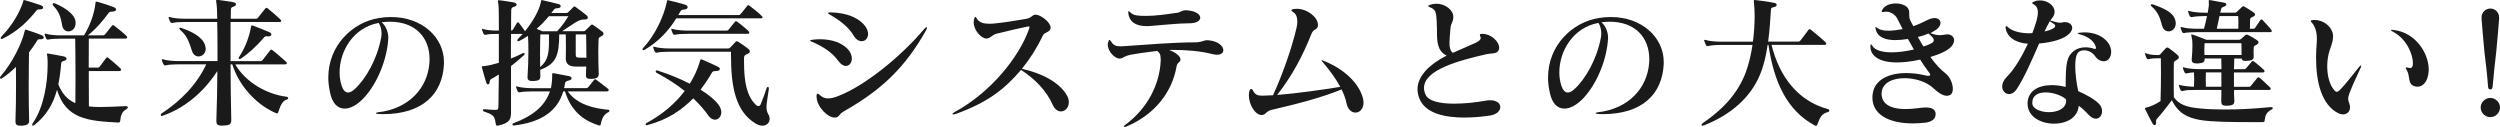 <svg version="1.1" id="レイヤー_1" xmlns="http://www.w3.org/2000/svg"  viewBox="0 0 750 38.08">
<g>
	<path fill="#1A1A1A" d="M12.28,11.77c-0.17,0-0.3,0-0.38,0c-0.43,0-0.55,0.04-0.81,0.51c-0.64,1.02-1.45,2.22-2.39,3.45
		c-0.04,3.37-0.09,6.95-0.09,10.45s0.04,6.91,0.13,10.02c0,0.04,0,0.04,0,0.09c0,0.98-0.72,1.32-2.09,1.41c-0.17,0-0.34,0-0.47,0
		c-1.11,0-1.54-0.26-1.54-1.28c0-0.04,0-0.09,0-0.13c0.13-3.67,0.17-7.46,0.17-11.05c0-1.79-0.04-3.54-0.04-5.16
		c-1.32,1.28-2.73,2.47-4.18,3.41c-0.13,0.09-0.26,0.13-0.38,0.13C0.09,23.63,0,23.54,0,23.37c0-0.13,0.04-0.3,0.21-0.51
		c3.54-4.09,6.31-9.77,7.16-13.43c0.09-0.38,0.13-0.55,0.3-0.55c0.09,0,0.17,0.04,0.34,0.09c1.58,0.51,3.28,1.07,4.48,1.58
		c0.43,0.17,0.64,0.47,0.64,0.73C13.13,11.51,12.88,11.77,12.28,11.77z M12.03,2.81c-0.13,0-0.26,0-0.34,0
		c-0.3,0-0.47,0.04-0.77,0.38C8.32,6.4,5.37,9.34,0.9,11.56c-0.17,0.09-0.34,0.13-0.43,0.13c-0.17,0-0.26-0.09-0.26-0.26
		c0-0.13,0.09-0.34,0.26-0.51C3.71,7.63,5.93,3.62,6.91,0.64C7.04,0.3,6.95,0,7.21,0c0.04,0,0.09,0.04,0.17,0.04
		c1.75,0.51,3.2,0.94,4.9,1.54c0.43,0.17,0.68,0.47,0.68,0.72C12.96,2.56,12.67,2.81,12.03,2.81z M37.87,32.79
		c-1.41,0.81-1.62,1.88-1.79,3.37c-0.04,0.3-0.09,0.6-0.55,0.6c-0.04,0-0.09,0-0.13,0c-9.04-0.47-15.65-1.07-18.3-9.81
		c-1.15,4.22-3.11,7.59-6.65,10.45c-0.26,0.21-0.43,0.3-0.6,0.3c-0.13,0-0.21-0.09-0.21-0.21c0-0.17,0.09-0.38,0.26-0.64
		c3.33-4.86,4.39-12.24,4.39-17.36c0-0.94,0-1.79-0.09-2.56c-0.04-0.3-0.13-0.51-0.13-0.68c0-0.13,0.09-0.21,0.26-0.21
		c0.04,0,0.13,0.04,0.21,0.04c1.36,0.21,3.11,0.55,4.61,0.85c0.43,0.09,0.81,0.38,0.81,0.68c0,0.26-0.21,0.51-0.85,0.68
		c-0.73,0.21-0.73,0.38-0.77,0.9c-0.17,2.13-0.47,4.31-0.85,6.14c1.15,2.77,2.69,4.56,5.12,5.63c0-2.47,0.04-5.33,0.04-8.19
		c0-4.01-0.04-8.06-0.09-11.17h-4.35c-1.41,0-2.99,0.09-3.67,0.26c-0.09,0-0.17,0.04-0.21,0.04c-0.21,0-0.34-0.13-0.47-0.34
		c-0.17-0.3-0.34-0.68-0.43-1.07c-0.04-0.13-0.04-0.21-0.04-0.26c0-0.09,0.04-0.13,0.13-0.13c0.09,0,0.21,0,0.34,0.04
		c0.98,0.34,2.86,0.47,4.35,0.47h6.99c1.75-2.86,3.07-6.31,3.45-9.68c0.04-0.26-0.04-0.43,0.21-0.43c0.09,0,0.21,0,0.38,0.04
		c1.71,0.51,3.16,0.94,4.82,1.58c0.51,0.21,0.77,0.47,0.77,0.73c0,0.34-0.38,0.6-1.11,0.64c-0.77,0.04-0.85,0-1.32,0.64
		c-1.36,1.88-3.62,4.61-6.06,6.48h4.48c0.3,0,0.51-0.09,0.73-0.34c0.68-0.81,1.32-1.62,2-2.52c0.13-0.13,0.21-0.21,0.34-0.21
		c0.13,0,0.26,0.09,0.43,0.21c1.24,0.98,2.69,2.09,3.62,3.03c0.13,0.13,0.21,0.3,0.21,0.43c0,0.21-0.17,0.38-0.55,0.38H26.65
		c0,2.47-0.04,5.54-0.04,8.7h2.6c0.34,0,0.55-0.09,0.73-0.34c0.47-0.68,1.28-1.75,1.88-2.52c0.26-0.3,0.43-0.3,0.77,0
		c1.11,0.94,2.56,2.13,3.5,3.03c0.13,0.13,0.26,0.34,0.26,0.47c0,0.21-0.17,0.38-0.64,0.38h-9.08c0,3.62,0,7.46,0.04,10.62
		c1.02,0.13,2.22,0.17,3.5,0.17c2.13,0,4.61-0.13,7.38-0.26c0.04,0,0.09,0,0.09,0c0.47,0,0.73,0.17,0.73,0.38
		C38.34,32.41,38.21,32.58,37.87,32.79z M20.51,9.42c-0.81,0-1.58-0.51-1.83-1.66c-0.34-1.58-0.47-3.75-2.6-5.93
		c-0.21-0.21-0.3-0.43-0.3-0.55c0-0.21,0.17-0.34,0.38-0.34c0.13,0,0.3,0.04,0.47,0.13c2.9,1.28,5.67,3.11,6.01,5.25
		c0.04,0.21,0.04,0.43,0.04,0.64C22.69,8.53,21.58,9.42,20.51,9.42z"/>
	<path fill="#1A1A1A" d="M86.06,29.85c-1.15,0.34-1.83,1.41-2.52,3.62c-0.09,0.34-0.21,0.55-0.47,0.55c-0.09,0-0.17-0.04-0.3-0.09
		c-4.9-2.05-10.75-7.25-13.09-14.63h-0.51c0,5.37,0.09,11.3,0.21,16.72c0,1.28-0.51,1.58-2.43,1.66c-0.13,0-0.26,0-0.38,0
		c-1.36,0-1.66-0.43-1.66-1.36c0-0.04,0-0.13,0-0.21c0.17-4.26,0.26-10.02,0.3-14.8c-3.2,4.99-8.78,10.87-16.63,13.48
		c-0.04,0-0.09,0-0.13,0c-0.3,0-0.3-0.51,0-0.73c5.84-3.84,10.58-8.7,13.43-14.76h-8.49c-1.41,0-2.86,0.09-3.67,0.3
		c-0.04,0-0.13,0.04-0.17,0.04c-0.21,0-0.38-0.13-0.51-0.38c-0.17-0.3-0.34-0.73-0.47-1.11c0-0.09-0.04-0.17-0.04-0.21
		c0-0.13,0.04-0.17,0.17-0.17c0.09,0,0.17,0,0.3,0.04c0.98,0.34,2.86,0.51,4.39,0.51h11.86c0-1.19,0-2.39,0-3.54
		c0-3.11-0.04-5.93-0.09-8.19h-9.72c-1.45,0-3.03,0.09-3.71,0.3c-0.04,0-0.09,0-0.13,0c-0.21,0-0.38-0.09-0.51-0.34
		c-0.17-0.3-0.34-0.68-0.47-1.07c0-0.09-0.04-0.17-0.04-0.21c0-0.13,0.04-0.17,0.17-0.17c0.09,0,0.17,0,0.3,0.04
		c0.98,0.34,2.86,0.47,4.35,0.47h9.77c-0.04-2.13-0.09-3.58-0.17-4.09c-0.09-0.64-0.17-1.02-0.17-1.24c0-0.26,0.09-0.3,0.34-0.3
		c0.09,0,0.17,0,0.3,0c1.07,0.13,2.9,0.38,4.52,0.68c0.51,0.09,0.81,0.34,0.81,0.64c0,0.26-0.3,0.55-0.85,0.73
		c-0.64,0.17-0.68,0.47-0.68,1.07c0,0.68-0.04,1.54-0.04,2.52h7.46c0.34,0,0.55-0.09,0.73-0.34c0.68-0.85,1.45-1.79,2.17-2.73
		c0.13-0.13,0.21-0.21,0.34-0.21c0.13,0,0.26,0.09,0.43,0.21c1.28,1.02,2.81,2.39,3.75,3.28c0.17,0.13,0.26,0.3,0.26,0.47
		c0,0.17-0.17,0.3-0.6,0.3H69.17c0,2.05,0,4.56,0,7.38c0,1.36,0,2.86,0,4.35h8.91c0.34,0,0.55-0.09,0.72-0.34
		c0.73-0.9,1.54-1.96,2.26-2.9c0.09-0.13,0.21-0.21,0.3-0.21c0.13,0,0.26,0.09,0.43,0.21c1.28,0.98,2.99,2.52,4.01,3.41
		c0.13,0.13,0.26,0.3,0.26,0.47c0,0.17-0.17,0.34-0.64,0.34H70.58c3.11,5.37,9.38,8.96,15.44,9.72c0.3,0.04,0.43,0.21,0.43,0.43
		C86.44,29.64,86.32,29.81,86.06,29.85z M59.58,16.93c-0.81,0-1.58-0.47-1.96-1.58c-0.94-2.73-1.32-4.44-3.54-6.35
		c-0.17-0.17-0.26-0.34-0.26-0.47c0-0.13,0.09-0.21,0.26-0.21c0.13,0,0.26,0.04,0.38,0.09c2.81,0.98,6.14,2.47,7.04,5.08
		c0.13,0.43,0.21,0.81,0.21,1.15C61.71,16.04,60.64,16.93,59.58,16.93z M80.6,10.92c-0.09,0-0.13,0-0.21,0
		c-0.17,0-0.34-0.04-0.47-0.04c-0.47,0-0.55,0.17-0.94,0.6c-2,2.39-4.73,4.82-6.65,6.06c-0.17,0.09-0.34,0.17-0.47,0.17
		c-0.17,0-0.26-0.09-0.26-0.26c0-0.13,0.04-0.26,0.13-0.38c1.79-2.6,3.03-6.01,3.54-8.83c0.04-0.3,0-0.6,0.3-0.6
		c0.09,0,0.17,0,0.3,0.04c1.62,0.6,3.54,1.36,4.9,1.96c0.43,0.17,0.64,0.47,0.64,0.68C81.41,10.66,81.11,10.92,80.6,10.92z"/>
	<path fill="#1A1A1A" d="M114.93,34.24c-0.47,0-0.9-0.04-1.36-0.04c-0.55-0.04-0.81-0.13-0.81-0.26c0-0.09,0.26-0.21,0.68-0.26
		c9.17-1.02,14.88-7.25,15.39-14.88c0.04-0.34,0.04-0.68,0.04-1.02c0-6.61-4.31-11.26-11.86-11.26c-0.81,0-1.62,0.04-2.52,0.17
		c1.41,1.15,2,3.24,2,4.52c0,0.09,0,0.17,0,0.26c-0.34,6.31-3.28,13.6-7.38,17.95c-1.92,2.05-3.97,3.16-5.71,3.16
		c-1.96,0-3.58-1.37-4.31-4.48c-0.38-1.66-0.6-3.28-0.6-4.82c0-9.72,7.34-16.63,15.22-17.87c1.24-0.21,2.43-0.3,3.62-0.3
		c9.34,0,15.86,6.14,15.86,13.48c0,0.17,0,0.38,0,0.55C132.8,28.27,126.7,34.24,114.93,34.24z M113.61,6.87
		c-7.68,1.41-11.73,8.53-11.73,14.84c0,1.41,0.21,2.81,0.64,4.09c0.47,1.32,1.11,1.96,1.92,1.96c0.55,0,1.19-0.34,1.88-0.94
		c3.37-3.03,6.78-8.96,8.02-15.48c0.09-0.43,0.13-0.85,0.13-1.28C114.47,8.7,114.08,7.55,113.61,6.87z"/>
	<path fill="#1A1A1A" d="M180.48,10.83c-0.6,0.34-0.9,0.43-0.9,0.94c-0.04,1.11-0.09,2.47-0.09,3.92c0,2.05,0.04,4.26,0.13,6.44
		c0,0.04,0,0.04,0,0.09c0,1.15-0.85,1.37-2.09,1.45c-0.13,0-0.26,0-0.34,0c-0.98,0-1.41-0.21-1.41-1.15c0-0.04,0-0.09,0-0.13
		c0.04-0.81,0.04-1.62,0.09-2.43c-1.28,0.04-2.56,0.04-3.62,0c-1.79-0.13-2.52-1.02-2.52-2.39c0-0.04,0-0.13,0-0.21
		c0.04-0.77,0.04-2.26,0.04-3.8c0-1.11,0-2.26-0.04-3.24h-1.96c-0.04,6.31-0.94,8.87-5.71,10.62c0,0.6,0,1.19,0.04,1.79
		c0,0.04,0,0.09,0,0.13c0,1.11-0.47,1.32-1.92,1.45c-0.17,0-0.34,0-0.47,0c-0.94,0-1.45-0.26-1.45-1.11c0-0.09,0-0.13,0-0.21
		c0.17-2.35,0.26-5.25,0.26-7.72c0-1.88-0.04-3.54-0.13-4.52c-0.81,0.55-1.66,1.07-2.52,1.49c-0.17,0.09-0.3,0.13-0.43,0.13
		c-0.17,0-0.26-0.09-0.26-0.26c0-0.13,0.09-0.3,0.26-0.47c0.43-0.43,0.9-0.94,1.36-1.45h-3.5c0,2.22-0.04,4.78-0.04,7.38
		c1.19-0.47,2.35-0.98,3.5-1.58c0.13-0.04,0.26-0.09,0.34-0.09c0.17,0,0.3,0.09,0.3,0.26c0,0.09-0.09,0.26-0.26,0.43
		c-1.24,1.15-2.56,2.26-3.84,3.24c0,4.56,0,9.3,0,13.18c0,0.21,0,0.43,0,0.64c0,1.96-0.3,3.24-3.62,3.97
		c-0.17,0.04-0.34,0.09-0.47,0.09c-0.38,0-0.43-0.3-0.51-0.68c-0.34-2.17-0.55-2.56-3.41-3.54c-0.26-0.09-0.43-0.3-0.43-0.47
		c0-0.13,0.13-0.26,0.43-0.26c0.04,0,0.09,0,0.13,0c0.9,0.09,2.13,0.21,3.16,0.21c0.85,0.04,0.94-0.3,0.94-1.02
		c0.04-2.13,0.09-5.67,0.13-9.6c-0.77,0.47-1.49,0.94-2.22,1.32c-0.38,0.21-0.47,0.38-0.55,1.02c-0.04,0.38-0.26,0.64-0.47,0.64
		s-0.43-0.21-0.55-0.6c-0.43-1.32-0.94-3.16-1.24-4.31c-0.04-0.17-0.09-0.3-0.09-0.34c0-0.26,0.26-0.21,0.81-0.26
		c1.32-0.17,2.77-0.51,4.31-0.98c0-2.94,0-5.97,0-8.66h-0.81c-0.98,0-2.39,0.04-3.07,0.26c-0.04,0-0.09,0-0.17,0
		c-0.26,0-0.43-0.09-0.55-0.34c-0.13-0.3-0.3-0.64-0.43-1.07c0-0.09-0.04-0.17-0.04-0.21c0-0.13,0.04-0.17,0.17-0.17
		c0.04,0,0.17,0.04,0.3,0.09c1.02,0.3,2.6,0.43,3.8,0.43h0.81c0-4.14-0.04-7.29-0.13-7.72c-0.09-0.55-0.17-0.9-0.17-1.07
		c0-0.21,0.09-0.3,0.3-0.3c0.09,0,0.13,0,0.21,0c1.45,0.17,3.03,0.43,4.22,0.64c0.6,0.13,0.9,0.38,0.9,0.68
		c0,0.26-0.26,0.51-0.9,0.68c-0.6,0.17-0.73,0.47-0.73,1.15c-0.04,1.28-0.04,3.37-0.04,5.93c0.21,0,0.38-0.09,0.51-0.21
		c0.34-0.6,0.81-1.36,1.24-2.05c0.09-0.13,0.21-0.21,0.3-0.21c0.13,0,0.21,0.09,0.34,0.21c0.51,0.68,1.28,1.71,1.79,2.47
		c2.22-2.77,4.31-6.23,4.78-8.83c0.09-0.34,0.04-0.51,0.21-0.51c0.09,0,0.17,0,0.26,0.04c1.58,0.34,3.11,0.73,4.78,1.15
		c0.47,0.13,0.68,0.38,0.68,0.64c0,0.3-0.3,0.55-0.9,0.6c-0.64,0.04-0.85,0.09-1.15,0.43c-0.26,0.34-0.47,0.68-0.77,1.02h4.35
		c0.38,0,0.51-0.04,0.77-0.3c0.43-0.38,0.98-0.98,1.45-1.45c0.13-0.17,0.26-0.21,0.38-0.21c0.13,0,0.26,0.09,0.43,0.21
		c0.85,0.6,2.17,1.62,2.99,2.26c0.43,0.34,0.6,0.64,0.6,0.85c0,0.38-0.38,0.6-1.11,0.6c-0.04,0-0.13,0-0.21,0c-0.04,0-0.09,0-0.13,0
		c-1.36,0-3.33,1.58-6.27,3.5h6.31c0.38,0,0.55-0.09,0.73-0.3c0.3-0.3,1.11-1.07,1.49-1.45c0.17-0.17,0.3-0.26,0.43-0.26
		c0.13,0,0.26,0.09,0.43,0.21c0.72,0.47,1.88,1.32,2.64,1.92c0.26,0.17,0.38,0.43,0.38,0.64C181.04,10.36,180.91,10.62,180.48,10.83
		z M182.53,33.65c-1.15,0.55-1.88,1.49-2.3,3.58c-0.04,0.34-0.17,0.43-0.34,0.43c-0.09,0-0.21-0.04-0.38-0.09
		c-3.45-1.11-7.93-3.41-10.02-10.15c0,0-0.17,0-0.51,0c-1.83,6.18-6.95,9.3-14.8,10.23c-0.04,0-0.09,0-0.09,0
		c-0.21,0-0.38-0.17-0.38-0.34c0-0.13,0.09-0.26,0.3-0.34c5.63-2.09,9.47-5.08,10.96-9.55c-2.6,0-5.33,0-5.33,0
		c-1.41,0-2.99,0.09-3.67,0.26c-0.09,0-0.13,0.04-0.21,0.04c-0.17,0-0.34-0.13-0.47-0.34c-0.13-0.3-0.3-0.68-0.43-1.11
		c0-0.09-0.04-0.17-0.04-0.21c0-0.13,0.04-0.17,0.17-0.17c0.04,0,0.17,0.04,0.3,0.09c0.98,0.3,2.86,0.47,4.35,0.47h5.63
		c0.26-1.15,0.38-2.39,0.38-3.75c0-0.21,0-0.34,0-0.47c0-0.17,0.04-0.26,0.26-0.26c0.04,0,0.13,0,0.21,0
		c1.36,0.26,3.5,0.64,4.52,0.85c0.6,0.13,0.85,0.38,0.85,0.64c0,0.3-0.34,0.6-0.81,0.68c-0.6,0.13-1.11,0.3-1.19,0.94
		c-0.09,0.47-0.17,0.94-0.26,1.36h6.48c0.38,0,0.55-0.04,0.81-0.34c0.51-0.6,1.15-1.45,1.66-2.09c0.26-0.3,0.43-0.3,0.81,0
		c0.81,0.6,2.35,1.75,3.33,2.56c0.17,0.13,0.3,0.3,0.3,0.47c0,0.21-0.17,0.38-0.64,0.38h-11.64c2.77,3.97,7.85,5.12,12.15,5.5
		c0.21,0,0.34,0.13,0.34,0.3S182.74,33.56,182.53,33.65z M164.66,4.86c-1.07,1.28-2.3,2.6-3.67,3.8c0.98,0.38,1.71,0.72,1.71,0.72
		h4.44c1.71-1.83,2.56-3.24,3.37-4.52H164.66z M164.7,10.32h-2.6c-0.04,1.71-0.09,3.75-0.09,5.84c0,1.32,0,2.64,0.04,3.97
		c2.39-1.96,2.64-4.35,2.64-7.72C164.7,11.73,164.7,11.05,164.7,10.32z M175.83,10.32h-3.11c0,0.64,0,1.45,0,2.26
		c0,1.71,0,3.41,0,3.8c0,0.68,0.21,0.85,0.81,0.9c0.64,0.04,1.54,0.04,2.39,0.04C175.92,14.8,175.88,12.37,175.83,10.32z"/>
	<path fill="#1A1A1A" d="M228.21,5.5h-25.33c-2.17,3.58-5.29,6.95-9.38,9.38c-0.21,0.13-0.38,0.17-0.51,0.17
		c-0.17,0-0.26-0.09-0.26-0.21c0-0.17,0.09-0.34,0.3-0.55c3.54-3.84,6.01-9.13,7.04-13.73c0.09-0.34,0-0.51,0.21-0.51
		c0.04,0,0.13,0,0.26,0.04c1.62,0.38,3.33,0.81,5.03,1.32c0.51,0.17,0.73,0.47,0.73,0.73c0,0.34-0.3,0.6-0.81,0.68
		c-0.85,0.13-1.11,0.09-1.45,0.73c-0.17,0.34-0.34,0.64-0.55,0.98h17.91c0.34,0,0.47,0,0.77-0.3c0.43-0.47,1.41-1.75,2-2.47
		c0.21-0.3,0.34-0.3,0.73,0c0.94,0.68,2.69,2.09,3.62,3.03c0.13,0.13,0.26,0.3,0.26,0.43C228.76,5.37,228.59,5.5,228.21,5.5z
		 M214.47,35.91c-0.64,0-1.36-0.38-2-1.28c-0.98-1.45-2.52-3.24-4.48-5.12c-3.5,3.45-7.42,6.31-13.77,8.02
		c-0.09,0.04-0.17,0.04-0.21,0.04c-0.26,0-0.34-0.13-0.34-0.26s0.09-0.3,0.26-0.38c4.86-2.64,8.7-5.93,11.47-9.64
		c-2.22-1.79-4.99-3.62-8.44-5.46c-0.17-0.09-0.26-0.26-0.26-0.38c0-0.17,0.17-0.34,0.38-0.34c0.04,0,0.09,0,0.17,0.04
		c3.88,1.28,7.08,2.6,9.68,3.97c1.36-2.17,2.39-4.44,3.07-6.82c0.09-0.34,0.13-0.51,0.34-0.51c0.09,0,0.21,0.04,0.38,0.13
		c1.19,0.47,3.24,1.41,4.65,2.09c0.38,0.17,0.6,0.47,0.6,0.68c0,0.3-0.3,0.55-0.94,0.6c-0.9,0.04-1.19,0.09-1.41,0.43
		c-1.07,1.88-2.26,3.58-3.45,5.2c2.6,1.58,4.39,3.16,5.29,4.35c0.64,0.85,0.94,1.71,0.94,2.43
		C216.39,34.97,215.5,35.91,214.47,35.91z M228.72,37.7c-0.6,0-1.24-0.17-1.96-0.6c-6.23-3.67-7.46-11.39-7.46-20.6
		c0-0.34,0-0.64,0-0.98h-18.51c-1.41,0-2.99,0.09-3.67,0.26c-0.09,0-0.17,0.04-0.21,0.04c-0.21,0-0.34-0.13-0.47-0.34
		c-0.17-0.3-0.34-0.68-0.43-1.11c-0.04-0.09-0.04-0.17-0.04-0.26c0-0.09,0.04-0.13,0.13-0.13c0.09,0,0.17,0.04,0.34,0.09
		c0.98,0.3,2.86,0.47,4.35,0.47h17.53c0.38,0,0.51-0.04,0.68-0.21c0.51-0.51,1.19-1.28,1.66-1.75c0.17-0.17,0.26-0.21,0.38-0.21
		c0.13,0,0.26,0.04,0.43,0.17c0.85,0.51,2.13,1.41,2.94,2.05c0.38,0.3,0.55,0.55,0.55,0.81c0,0.3-0.26,0.55-0.68,0.77
		c-0.6,0.3-1.02,0.34-1.07,1.15c0,0.43,0,0.9,0,1.28c0,6.06,0.85,10.28,3.58,12.88c0.21,0.21,0.47,0.34,0.72,0.34
		c0.26,0,0.51-0.13,0.68-0.51c0.55-1.36,1.19-2.94,1.71-4.65c0.13-0.43,0.34-0.6,0.47-0.6c0.13,0,0.3,0.21,0.3,0.51
		c0,0.09-0.04,0.17-0.04,0.26c-0.34,2.56-0.68,4.09-0.68,5.29c0,0.81,0.13,1.41,0.51,2.09c0.3,0.51,0.43,1.02,0.43,1.45
		C230.89,36.85,230,37.7,228.72,37.7z M224.2,10.15h-17.95c-1.45,0-3.03,0.09-3.71,0.26c-0.09,0-0.13,0.04-0.21,0.04
		c-0.17,0-0.34-0.13-0.47-0.34c-0.13-0.3-0.3-0.68-0.43-1.11c0-0.09-0.04-0.17-0.04-0.21c0-0.13,0.04-0.17,0.17-0.17
		c0.04,0,0.17,0.04,0.3,0.09c0.98,0.3,2.86,0.47,4.39,0.47h11.56c0.38,0,0.6-0.04,0.81-0.34c0.47-0.6,1.32-1.62,1.83-2.26
		c0.13-0.13,0.21-0.21,0.34-0.21c0.13,0,0.26,0.09,0.47,0.21c0.85,0.64,2.35,1.83,3.28,2.73c0.17,0.17,0.26,0.38,0.26,0.51
		C224.79,10.02,224.62,10.15,224.2,10.15z"/>
	<path fill="#1A1A1A" d="M253.75,19.79c-0.68,0-1.53-0.47-2.35-1.62c-1.71-2.43-4.65-4.31-7.8-5.63c-0.38-0.13-0.55-0.26-0.55-0.38
		c0-0.04,0.04-0.09,0.13-0.13c0.13-0.04,0.38-0.09,0.68-0.13c0.73-0.09,1.45-0.13,2.13-0.13c3.75,0,6.61,1.15,8.32,2.94
		c0.9,0.94,1.24,1.96,1.24,2.86C255.54,18.85,254.78,19.79,253.75,19.79z M277.85,9.04c-6.35,11.3-13.43,17.95-24.61,24.31
		c-1.79,1.02-1.24,1.71-2.64,1.92c-0.09,0-0.17,0-0.26,0c-1.92,0-5.2-3.03-5.37-6.18c0-0.13,0-0.21,0-0.3c0-0.47,0.09-0.68,0.3-0.68
		c0.17,0,0.47,0.17,0.81,0.51c0.68,0.6,1.41,0.9,2.35,0.9c0.98,0,2.13-0.3,3.62-0.94c7.51-3.07,17.95-11.3,25.2-19.87
		c0.34-0.38,0.6-0.55,0.73-0.55C278.19,8.15,278.15,8.44,277.85,9.04z M258.49,12.37c-0.81,0-1.71-0.51-2.43-1.75
		c-1.54-2.6-4.31-4.65-7.16-6.27c-0.68-0.38-0.64-0.64,0.13-0.64c0.04,0,0.09,0,0.17,0c4.99,0.13,7.85,1.62,9.51,3.2
		c1.24,1.15,1.71,2.35,1.71,3.28C260.41,11.47,259.55,12.37,258.49,12.37z"/>
	<path fill="#1A1A1A" d="M318.28,33.43c-0.9,0-1.83-0.6-2.47-2c-1.88-4.26-5.46-7.89-9.51-10.45c-4.95,5.8-10.02,9.77-19.62,13.22
		c-0.3,0.09-0.51,0.13-0.68,0.13c-0.17,0-0.26-0.04-0.26-0.13c0-0.13,0.21-0.34,0.68-0.6c10.62-5.76,19.23-16.25,22.3-24.91
		c0.09-0.26,0.13-0.43,0.13-0.55c0-0.17-0.09-0.21-0.26-0.21c-0.17,0-0.34,0.04-0.6,0.09c-2.05,0.43-5.67,1.24-9,2.09
		c-1.41,0.34-1.71,1.32-2.99,1.45c-0.04,0-0.09,0-0.09,0c-1.49,0-3.8-2.43-3.8-4.86c0-0.38,0.04-0.77,0.17-1.15
		c0.13-0.3,0.21-0.47,0.34-0.47c0.13,0,0.26,0.13,0.38,0.43c0.73,1.28,2.17,1.62,3.8,1.62c0.6,0,1.28-0.04,1.92-0.13
		c2.69-0.26,5.5-0.73,9-1.32c2-0.34,1.83-1.28,2.99-1.28c1.49,0,4.48,2.3,4.48,3.88c0,0.09,0,0.21-0.04,0.34
		c-0.38,1.19-1.75,0.94-2.26,2c-1.79,3.71-3.75,6.82-6.31,10.02c5.93,1.28,11.43,4.14,13.56,8.1c0.38,0.68,0.51,1.32,0.51,1.92
		C320.67,32.28,319.51,33.43,318.28,33.43z"/>
	<path fill="#1A1A1A" d="M365.06,16.42c-0.47,0-1.02-0.09-1.66-0.26c-3.28-0.85-7.63-1.19-11.43-1.19c-0.43,0-0.85,0-1.24,0
		c1.66,0.64,3.41,1.79,3.41,2.81c0,0.04,0,0.09,0,0.13c-0.09,0.94-0.94,0.64-1.19,2.13c-1.32,7.33-6.18,14.2-15.1,17.95
		c-0.17,0.09-0.3,0.09-0.43,0.09c-0.13,0-0.26-0.04-0.26-0.17c0-0.09,0.13-0.26,0.43-0.47c6.7-4.95,10.32-12.15,10.62-19.23
		c0-0.17,0-0.3,0-0.47c0-1.45-0.38-1.96-1.07-2.47c-3.62,0.43-6.27,0.85-7.97,1.15c-2.52,0.6-1.92,1.02-3.24,1.15
		c-0.04,0-0.04,0-0.09,0c-1.41,0-3.5-2.13-3.5-4.14c0-0.34,0.04-0.64,0.17-0.94c0.09-0.34,0.21-0.51,0.3-0.51
		c0.17,0,0.3,0.17,0.55,0.51c0.68,1.11,1.45,1.41,2.81,1.41c0.47,0,1.02-0.04,1.66-0.09c5.67-0.38,14.07-1.11,21.07-1.11
		c1.75-0.09,2.26-0.64,3.28-0.64c0.17,0,0.34,0,0.51,0.04c2.81,0.26,4.31,1.79,4.31,2.94C367.02,15.82,366.38,16.42,365.06,16.42z
		 M356.79,6.99c-0.09,0-0.17,0-0.3,0c-2.94,0-8.66,0.6-11.51,0.81c-0.34,0.04-0.68,0.04-0.98,0.04c-3.07,0-5.2-1.15-5.5-3.88
		c-0.04-0.17-0.04-0.26-0.04-0.34c0-0.17,0.04-0.26,0.13-0.26c0.09,0,0.3,0.13,0.6,0.43c0.98,0.94,2.35,0.94,4.26,0.98
		c0.13,0,0.26,0,0.38,0c2.94,0,6.1-0.47,9.55-0.98c0.81-0.17,1.28-0.72,2.43-0.72c0.13,0,0.3,0.04,0.47,0.04
		c2.52,0.21,3.8,1.24,3.8,2.22C360.07,6.18,359.01,6.99,356.79,6.99z"/>
	<path fill="#1A1A1A" d="M406.64,33.78c-1.15,0-2.3-0.9-2.69-2.81c-0.26-1.37-0.77-2.73-1.49-4.14c-5.72,2.35-12.71,4.22-21.02,6.14
		c-1.66,0.38-1.71,1.54-2.94,1.54c-1.96,0-3.84-3.16-3.84-5.89c0-0.47,0.04-0.9,0.17-1.32c0.13-0.43,0.3-0.6,0.51-0.6
		c0.21,0,0.43,0.17,0.6,0.55c0.64,1.24,1.49,1.45,2.77,1.45c0.38,0,0.81-0.04,1.28-0.04c0.55,0,1.24-0.04,1.92-0.09
		c2.9-6.27,5.8-14.67,7.08-20.34c0.13-0.6,0.21-1.19,0.21-1.79c0-1.19-0.34-2.3-1.32-2.86c-0.3-0.17-0.47-0.34-0.47-0.47
		c0-0.17,0.21-0.3,0.64-0.38c0.34-0.04,0.64-0.09,0.98-0.09c3.2,0,6.35,2.56,6.35,4.78c0,0.09,0,0.21,0,0.3
		c-0.17,1.32-1.32,0.85-1.92,2.39c-2.64,6.57-5.63,12.37-10.32,18.38c5.59-0.43,13.73-1.58,18.94-2.43
		c-1.45-2.69-3.41-5.25-5.12-7.25c-0.34-0.38-0.51-0.6-0.51-0.68c0-0.04,0.04-0.04,0.08-0.04c0.13,0,0.38,0.09,0.81,0.26
		c6.06,2.47,10.32,6.65,11.51,11c0.13,0.51,0.21,1.02,0.21,1.45C409.07,32.67,407.88,33.78,406.64,33.78z"/>
	<path fill="#1A1A1A" d="M446.95,34.67c-1.41,0.21-4.35,0.6-7.63,0.6c-5.29,0-11.51-1.02-13.43-5.54c-0.43-1.02-0.64-2-0.64-2.94
		c0-4.09,3.8-7.63,8.74-10.11c-2.86-1.41-2.9-4.31-2.9-7.46c0-0.17,0-0.34,0-0.51c0-0.81-0.04-1.66-0.09-2.47
		c-0.17-2.05-0.09-3.33-1.88-4.01c-0.43-0.17-0.64-0.3-0.64-0.43c0-0.13,0.21-0.26,0.6-0.38c0.6-0.21,1.24-0.3,1.83-0.3
		c2.69,0,5.03,1.88,5.08,3.84c0,0.04,0,0.09,0,0.13c0,1.58-0.72,1.79-0.85,3.41c-0.13,1.79-0.3,3.24-0.3,4.39
		c0,1.32,0.21,2.26,0.98,2.98c3.97-1.71,4.56-2.05,6.74-2.98c0.51-0.21,1.66-0.77,1.66-1.54c0-0.09-0.04-0.17-0.09-0.3
		c-0.13-0.26-0.17-0.43-0.17-0.55c0-0.3,0.26-0.34,0.81-0.34h0.04c2.47,0,4.95,2.3,4.95,4.14c0,0.3-0.09,0.6-0.21,0.85
		c-0.64,1.11-1.88,0.72-3.8,1.15c-8.23,1.88-18.55,4.69-18.55,10.06c0,0.64,0.13,1.32,0.47,2.05c0.9,1.96,4.31,2.69,8.61,2.69
		c2.94,0,6.27-0.34,9.42-0.9c0.47-0.09,0.9-0.13,1.32-0.13c2.05,0,3.07,0.98,3.07,2.05C450.1,33.22,449.04,34.37,446.95,34.67z"/>
	<path fill="#1A1A1A" d="M480.85,34.24c-0.47,0-0.9-0.04-1.36-0.04c-0.55-0.04-0.81-0.13-0.81-0.26c0-0.09,0.26-0.21,0.68-0.26
		c9.17-1.02,14.88-7.25,15.39-14.88c0.04-0.34,0.04-0.68,0.04-1.02c0-6.61-4.31-11.26-11.85-11.26c-0.81,0-1.62,0.04-2.52,0.17
		c1.41,1.15,2,3.24,2,4.52c0,0.09,0,0.17,0,0.26c-0.34,6.31-3.28,13.6-7.38,17.95c-1.92,2.05-3.97,3.16-5.72,3.16
		c-1.96,0-3.58-1.37-4.31-4.48c-0.38-1.66-0.6-3.28-0.6-4.82c0-9.72,7.34-16.63,15.23-17.87c1.24-0.21,2.43-0.3,3.62-0.3
		c9.34,0,15.86,6.14,15.86,13.48c0,0.17,0,0.38,0,0.55C498.72,28.27,492.62,34.24,480.85,34.24z M479.53,6.87
		c-7.68,1.41-11.73,8.53-11.73,14.84c0,1.41,0.21,2.81,0.64,4.09c0.47,1.32,1.11,1.96,1.92,1.96c0.55,0,1.19-0.34,1.88-0.94
		c3.37-3.03,6.78-8.96,8.02-15.48c0.09-0.43,0.13-0.85,0.13-1.28C480.38,8.7,480,7.55,479.53,6.87z"/>
	<path fill="#1A1A1A" d="M548.79,33.14c0,0.21-0.13,0.43-0.51,0.51c-1.71,0.43-2.3,1.58-2.99,3.5c-0.13,0.43-0.3,0.6-0.55,0.6
		c-0.09,0-0.21-0.04-0.34-0.13c-8.32-4.48-12.24-13.05-13.86-24.14c0.04,0-0.26,0-0.26,0c-0.43,3.16-1.19,6.35-2.35,9.08
		c-2.81,6.65-8.53,11.77-16.63,15.01c-0.21,0.09-0.38,0.13-0.51,0.13c-0.21,0-0.34-0.09-0.34-0.21c0-0.17,0.17-0.43,0.55-0.68
		c6.74-4.61,10.7-9.6,12.79-15.27c0.85-2.35,1.54-5.2,1.96-8.06h-9.6c-1.45,0-3.03,0.13-3.71,0.34c-0.04,0-0.09,0-0.13,0
		c-0.26,0-0.43-0.09-0.55-0.34c-0.13-0.3-0.34-0.77-0.47-1.15c0-0.09-0.04-0.17-0.04-0.21c0-0.13,0.04-0.17,0.17-0.17
		c0.08,0,0.17,0,0.3,0.04c0.98,0.34,2.86,0.51,4.39,0.51h9.77c0.34-2.69,0.51-5.37,0.51-7.72c0-1.49-0.09-2.86-0.21-3.97
		c-0.04-0.17-0.04-0.34-0.04-0.43c0-0.3,0.09-0.38,0.34-0.38c0.09,0,0.21,0.04,0.34,0.04c1.49,0.17,3.84,0.47,5.54,0.85
		c0.43,0.09,0.64,0.3,0.64,0.6c0,0.21-0.17,0.47-0.64,0.6c-0.77,0.17-1.02,0.21-1.07,0.72c-0.17,2.47-0.34,6.01-0.85,9.68h8.87
		c0.38,0,0.64-0.09,0.85-0.38c0.6-0.72,1.58-2.09,2.35-3.11c0.13-0.17,0.26-0.26,0.38-0.26c0.13,0,0.26,0.09,0.47,0.26
		c1.41,1.11,3.07,2.52,4.22,3.58c0.17,0.17,0.3,0.38,0.3,0.55c0,0.21-0.17,0.34-0.68,0.34h-15.74c2.3,9.3,7.76,16.8,16.97,19.28
		C548.66,32.79,548.79,32.97,548.79,33.14z"/>
	<path fill="#1A1A1A" d="M585.81,13.43c-0.98,1.66-4.09,2.9-6.7,3.67c1.53,2.13,3.03,3.75,4.48,4.86c1.45,1.11,2.26,3.16,2.26,4.69
		c0,0.85-0.26,1.53-0.77,1.83c-0.34,0.17-0.68,0.26-1.02,0.26c-1.45,0-3.07-1.37-3.92-2.18c-2.13-2.05-5.63-3.11-8.79-3.11
		c-3.58,0-6.74,1.41-6.87,4.48c0,0.04,0,0.13,0,0.17c0,2.73,2.09,4.61,7.21,4.61c1.11,0,2.35-0.09,3.71-0.26
		c0.64-0.09,1.49-0.21,2.35-0.21c1.45,0,2.9,0.38,2.94,1.92c0,0.04,0,0.04,0,0.09c0,1.49-1.24,2.35-3.2,2.56
		c-1.28,0.13-2.47,0.21-3.62,0.21c-7.72,0-12.15-2.99-12.15-7.72c0-0.51,0.04-1.07,0.17-1.62c0.68-3.5,4.35-5.76,9.94-5.76
		c1.79,0,3.8,0.21,5.93,0.73c0.26,0.09,0.51,0.09,0.72,0.09c0.34,0,0.6-0.09,0.6-0.34c0-0.13-0.09-0.3-0.26-0.51
		c-0.81-1.02-1.92-2.64-2.77-4.01c-2.73,0.6-5.03,0.85-6.99,0.85c-5.63,0-7.93-2.22-7.93-4.69c0-0.04,0-0.04,0-0.09
		c0-0.43,0.04-0.68,0.17-0.68c0.09,0,0.21,0.17,0.38,0.43c0.77,1.36,2.94,2,5.8,2c1.96,0,4.26-0.3,6.69-0.85
		c-0.47-0.81-1.32-2.35-1.79-3.16c-1.36,0.21-2.64,0.34-3.75,0.34c-3.24,0-5.46-0.98-5.93-3.33c-0.09-0.38-0.09-0.6,0-0.6
		c0.09,0,0.26,0.09,0.51,0.3c0.73,0.55,1.83,0.81,3.28,0.81c1.24,0,2.69-0.17,4.31-0.47c-0.6-1.15-1.15-2.3-1.66-3.24
		c-0.68-1.24-2.05-2-3.28-2c-0.26,0-0.51,0.04-0.73,0.09c-0.64,0.13-0.77-0.13-0.38-0.77c0.77-1.24,2.39-1.79,3.97-1.79
		c1.28,0,2.52,0.34,3.28,1.02c0.73,0.64,0.77,1.28,0.77,2.05c0,0.04,0,0.09,0,0.17c0,0.6,0,1.24,0.38,2
		c0.21,0.43,0.6,1.11,0.85,1.58c1.62-0.55,2.9-1.19,4.31-1.88c0.81-0.38,1.49-0.55,2.09-0.55c1.11,0,1.75,0.64,1.75,1.45
		c0,0.73-0.55,1.66-1.79,2.35c-0.43,0.26-0.85,0.55-1.24,0.73c1.19,0.43,2,0.6,2.77,0.6c0.6,0,1.15-0.09,1.92-0.21
		c0.13-0.04,0.3-0.04,0.43-0.04c1.02,0,2.01,0.68,2.01,1.83C586.23,12.5,586.1,12.92,585.81,13.43z M579.88,11.34
		c-0.21-0.3-1.02-1.02-1.32-1.28c-0.6,0.26-2.13,0.81-3.2,1.02c0.38,0.77,1.15,1.96,1.66,2.86c1.37-0.38,2.35-0.9,2.77-1.19
		c0.21-0.17,0.34-0.43,0.34-0.68C580.13,11.81,580.05,11.56,579.88,11.34z"/>
	<path fill="#1A1A1A" d="M620.78,10.11c-1.54,1.58-5.03,2.6-9.04,2.94c-2.13,4.9-4.56,10.49-6.78,13.77
		c-0.68,0.98-1.49,1.41-2.22,1.41c-1.11,0-2.09-0.94-2.09-2.3c0-0.9,0.43-1.92,1.49-2.99c2.13-2.05,4.52-6.14,6.23-9.81
		c-4.18-0.34-6.18-2.22-6.65-4.48c-0.04-0.21-0.04-0.38-0.04-0.51c0-0.17,0.04-0.3,0.17-0.3c0.17,0,0.38,0.17,0.68,0.43
		c1.07,0.98,3.37,1.71,6.23,1.71c0.3,0,0.64-0.04,0.94-0.04c0.42-1.15,0.98-2.64,1.24-3.63c0.26-0.98,0.43-1.88,0.43-2.6
		c0-1.07-0.34-1.83-1.19-2.35c-0.34-0.17-0.51-0.34-0.51-0.47c0-0.13,0.17-0.26,0.6-0.43c0.55-0.26,1.15-0.34,1.75-0.34
		c2.22,0,4.35,1.53,4.35,3.33c0,0.09,0,0.21,0,0.3c-0.13,1.19-0.64,1.45-1.28,2.39c1.15,0.38,2.26,0.68,3.03,0.68
		c0.21,0,0.43-0.04,0.6-0.09c0.26-0.09,0.51-0.09,0.77-0.09c1.24,0,2.18,0.73,2.18,1.75C621.63,8.91,621.38,9.51,620.78,10.11z
		 M632.89,17.36c-0.38,0.68-1.07,1.02-1.79,1.02c-0.9,0-1.88-0.51-2.47-1.41c-0.94-1.36-2.26-1.88-3.37-1.88
		c-0.73,0-1.37,0.21-1.75,0.6c-0.68,0.64-0.94,2.17-0.94,4.14c0,2.17,0.34,4.9,0.89,7.51c1.88,0.81,5.46,2.6,6.61,4.26
		c0.38,0.55,0.55,1.19,0.55,1.75c0,1.24-0.77,2.26-1.88,2.26c-0.64,0-1.45-0.38-2.26-1.28c-0.85-0.94-1.88-1.92-2.86-2.6
		c-0.3,3.67-3.8,5.37-7.38,5.37c-3.97,0-7.97-2.05-7.97-6.06V31c0.04-3.58,3.07-5.46,7.25-5.46c1.32,0,2.73,0.17,4.18,0.55
		c0-7.21,0.3-9.04,2.43-10.79c0.9-0.72,2.17-1.11,3.54-1.11c0.9,0,1.79,0.17,2.64,0.47c0.09,0.04,0.17,0.04,0.21,0.04
		c0.17,0,0.26-0.13,0.26-0.34c0-0.09,0-0.21-0.04-0.34c-0.55-1.75-2.39-3.11-4.78-3.71c-0.47-0.13-0.68-0.26-0.68-0.34
		c0.04-0.09,0.3-0.13,0.77-0.17c0.43-0.04,0.85-0.09,1.28-0.09c4.95,0,8.02,2.99,8.02,5.8C633.36,16.16,633.23,16.76,632.89,17.36z
		 M619.8,29.77c-1.37-1.19-3.92-2.05-6.1-2.05c-2.18,0-4.01,0.85-4.01,3.07c0,0.09,0,0.13,0,0.17c0.04,1.71,2.52,2.69,4.99,2.69
		c2.56,0,5.16-1.07,5.16-3.45C619.84,30.07,619.8,29.94,619.8,29.77z M616.21,7.21c-0.34-0.26-0.77-0.51-1.28-0.85
		c-0.43,0.73-1.15,2.18-1.58,3.07c1.11-0.21,2.05-0.55,2.73-0.98c0.3-0.17,0.47-0.43,0.47-0.68C616.56,7.55,616.43,7.38,616.21,7.21
		z"/>
	<path fill="#1A1A1A" d="M681.38,32.92c-1.54,0.85-1.75,1.66-1.96,3.03c-0.04,0.51-0.08,0.68-0.68,0.68c-1.02,0-2.47,0-4.05,0
		c-4.82,0-11.34-0.04-14.63-0.64c-3.8-0.64-6.61-2.05-8.49-5.93c-1.41,1.88-3.37,4.39-4.35,5.42c-0.34,0.38-0.47,0.6-0.38,1.32
		c0,0.04,0,0.09,0,0.09c0,0.34-0.21,0.64-0.47,0.64c-0.21,0-0.43-0.13-0.6-0.47c-0.68-1.24-1.45-2.69-2.09-4.05
		c-0.13-0.26-0.21-0.38-0.21-0.47c0-0.17,0.13-0.21,0.38-0.26c1.45-0.34,2.99-1.07,4.31-1.96c0.09-2.73,0.13-5.93,0.13-8.49
		c0-2.05-0.04-3.71-0.04-4.35h-0.9c-0.94,0-2.05,0.04-2.69,0.26c-0.08,0.04-0.17,0.04-0.21,0.04c-0.17,0-0.3-0.09-0.47-0.34
		c-0.17-0.3-0.3-0.68-0.43-1.11c-0.04-0.09-0.04-0.17-0.04-0.21c0-0.13,0.04-0.17,0.13-0.17c0.09,0,0.21,0.04,0.34,0.09
		c0.98,0.43,2.34,0.47,3.37,0.47h0.21c0.09,0,0.13,0,0.21-0.04c0.17-0.04,0.34-0.17,0.43-0.3c0.47-0.51,1.02-1.19,1.49-1.66
		c0.17-0.17,0.3-0.26,0.47-0.26c0.17,0,0.3,0.04,0.47,0.17c0.81,0.55,1.75,1.32,2.34,1.83c0.43,0.34,0.68,0.64,0.68,0.94
		c0,0.26-0.17,0.51-0.68,0.81c-0.6,0.38-0.81,0.47-0.81,0.94c-0.04,0.94-0.04,2.52-0.04,4.18c0,2.26,0,4.69,0.04,6.06
		c1.49,2.05,3.5,2.99,8.02,3.37c2.13,0.21,4.61,0.3,7.38,0.3c4.01,0,8.61-0.21,13.6-0.72c0.04,0,0.08,0,0.08,0
		c0.38,0,0.6,0.13,0.6,0.3C681.85,32.58,681.72,32.75,681.38,32.92z M650.59,9.42c-0.77,0-1.53-0.43-1.88-1.49
		c-0.64-1.88-0.81-3.92-3.24-6.01c-0.17-0.17-0.25-0.3-0.25-0.43c0-0.13,0.13-0.21,0.34-0.21c0.08,0,0.17,0,0.3,0.04
		c3.54,1.24,6.06,2.43,6.7,4.65c0.13,0.38,0.17,0.73,0.17,1.07C652.72,8.49,651.66,9.42,650.59,9.42z M680.7,26.99h-10.49
		c0,1.02,0,2.05,0.09,3.11c0,0.09,0,0.13,0,0.21c0,0.9-0.34,1.32-2.05,1.41c-0.13,0-0.21,0-0.34,0c-1.45,0-1.53-0.55-1.53-1.53
		c0-1.11,0.04-2.17,0.04-3.2h-7.89c-1.41,0-2.64,0-3.67,0.3c-0.04,0-0.13,0.04-0.17,0.04c-0.21,0-0.43-0.13-0.56-0.38
		c-0.13-0.3-0.3-0.68-0.42-1.11c0-0.09-0.04-0.17-0.04-0.21c0-0.13,0.04-0.17,0.17-0.17c0.04,0,0.17,0.04,0.3,0.09
		c0.94,0.26,2.64,0.43,4.05,0.47c0.09-1.49,0.09-2.73,0-4.31c-0.77,0.04-1.49,0.13-2.13,0.3c-0.04,0-0.13,0.04-0.17,0.04
		c-0.21,0-0.43-0.13-0.55-0.38c-0.13-0.3-0.3-0.68-0.43-1.11c0-0.09-0.04-0.17-0.04-0.21c0-0.13,0.04-0.17,0.17-0.17
		c0.04,0,0.17,0.04,0.3,0.09c1.02,0.3,2.9,0.47,4.39,0.47h6.7c0-0.3,0-0.6,0-0.9c0-0.77,0-1.54-0.04-2.3h-4.99c0,0.04,0,0.09,0,0.13
		c0,1.02-0.51,1.24-1.96,1.36c-0.17,0-0.3,0-0.47,0c-0.9,0-1.45-0.26-1.45-1.07c0-0.09,0-0.17,0-0.26c0.13-1.36,0.21-2.77,0.21-4.01
		c0-0.94-0.04-1.79-0.21-2.43c-0.21-0.73-0.21-0.94,0-0.94c0.08,0,0.21,0.04,0.34,0.09c1.49,0.47,4.05,1.54,4.05,1.54h9.64
		c0.39,0,0.6-0.13,0.77-0.26c0.43-0.34,0.81-0.77,1.32-1.19c0.13-0.09,0.21-0.13,0.34-0.13c0.13,0,0.3,0.04,0.47,0.13
		c0.81,0.38,1.96,1.07,2.64,1.54c0.26,0.17,0.47,0.43,0.47,0.68c0,0.21-0.13,0.43-0.51,0.64c-0.6,0.34-0.89,0.38-0.94,0.9
		c-0.04,0.51-0.04,0.94-0.04,1.41c0,0.3,0,0.68,0.04,1.07c0,0.09,0,0.17,0,0.26c0,0.98-0.73,1.19-1.88,1.24
		c-0.21,0-0.38,0.04-0.55,0.04c-0.68,0-1.11-0.17-1.19-0.72h-2.22c0,1.11-0.04,2.17-0.09,3.2h2.9c0.34,0,0.51,0,0.77-0.3
		c0.43-0.55,1.11-1.32,1.66-1.96c0.21-0.26,0.38-0.26,0.77,0c0.68,0.51,2.09,1.71,2.9,2.47c0.13,0.13,0.17,0.26,0.17,0.43
		c0,0.17-0.13,0.34-0.51,0.34h-8.66c0,0.98,0,1.92,0,2.86c0,0.47,0,0.98,0,1.45h4.31c0.34,0,0.51,0,0.77-0.3
		c0.43-0.55,1.36-1.71,1.92-2.35c0.21-0.26,0.38-0.26,0.77,0c0.68,0.51,2.39,2.22,3.11,2.86c0.13,0.13,0.17,0.26,0.17,0.43
		C681.21,26.82,681.08,26.99,680.7,26.99z M680.95,9.64h-21.92c-1.41,0-3.03,0.09-3.71,0.26c-0.09,0-0.13,0.04-0.21,0.04
		c-0.17,0-0.34-0.13-0.47-0.34c-0.13-0.3-0.3-0.72-0.43-1.11c0-0.09-0.04-0.17-0.04-0.21c0-0.13,0.04-0.17,0.17-0.17
		c0.09,0,0.17,0,0.3,0.04c0.98,0.34,2.9,0.47,4.39,0.47h2.17c0.3-1.11,0.64-2.47,0.9-3.8h-0.72c-1.49,0-2.73,0.09-3.75,0.3
		c-0.04,0-0.08,0-0.13,0c-0.26,0-0.47-0.09-0.6-0.34c-0.13-0.3-0.3-0.68-0.43-1.15c-0.04-0.09-0.04-0.17-0.04-0.21
		c0-0.13,0.04-0.17,0.13-0.17c0.09,0,0.21,0.04,0.34,0.09c1.02,0.3,2.94,0.47,4.48,0.47h0.94c0.17-0.94,0.3-1.79,0.34-2.35
		c0-0.09,0-0.17,0-0.26c0-0.38-0.04-0.64-0.04-0.85c0-0.26,0.09-0.34,0.3-0.34c0.04,0,0.13,0.04,0.21,0.04
		c1.32,0.21,2.73,0.47,4.01,0.73c0.55,0.09,0.77,0.3,0.77,0.55s-0.3,0.55-0.85,0.73c-0.51,0.13-0.64,0.38-0.73,0.72
		c-0.08,0.3-0.17,0.64-0.26,1.02h4.39c0.3,0,0.43-0.09,0.6-0.26c0.47-0.47,1.11-1.07,1.58-1.49c0.13-0.13,0.21-0.17,0.34-0.17
		c0.13,0,0.26,0.04,0.47,0.17c0.85,0.47,1.83,1.15,2.6,1.66c0.3,0.17,0.47,0.43,0.47,0.64c0,0.26-0.17,0.47-0.56,0.64
		c-0.64,0.3-0.89,0.38-0.94,0.9c0,0.77-0.04,1.79-0.04,2.73h0.77c0.38,0,0.6,0,0.81-0.3c0.3-0.47,1.02-1.54,1.49-2.22
		c0.26-0.38,0.47-0.38,0.81,0c0.68,0.72,2,2.13,2.43,2.73c0.13,0.17,0.26,0.34,0.26,0.51C681.55,9.51,681.38,9.64,680.95,9.64z
		 M672.47,15.48c0-0.81,0-1.58-0.04-2.52h-11.04c-0.04,0.64-0.09,1.32-0.09,2.05c0,0.47,0.04,0.98,0.04,1.49h11.13
		C672.47,16.16,672.47,15.82,672.47,15.48z M666.41,23.16c0-0.47,0-0.98,0-1.45h-4.65c-0.04,1.45-0.04,2.86,0,4.31h4.65
		C666.41,25.03,666.41,24.1,666.41,23.16z M671.44,4.82h-5.59c-0.25,1.24-0.55,2.69-0.81,3.8h6.44c0-0.6,0.04-1.19,0.04-1.79
		C671.53,6.01,671.49,5.29,671.44,4.82z"/>
	<path fill="#1A1A1A" d="M708.12,20.51c-1.32,2.73-2.73,5.97-3.28,7.46c-0.26,0.72-0.39,1.24-0.39,1.66c0,0.85,0.43,1.32,0.56,2.3
		c0,0.13,0,0.21,0,0.3c0,1.28-0.94,2.09-2.13,2.09c-0.43,0-0.89-0.13-1.36-0.34c-5.08-2.52-6.7-9.42-6.7-16.67
		c0-1.54,0.09-3.07,0.21-4.61c0.04-0.34,0.04-0.68,0.04-0.98c0-2.22-0.6-3.97-1.58-4.99c-0.17-0.17-0.26-0.3-0.26-0.43
		c0-0.17,0.21-0.26,0.77-0.3c0.13,0,0.26,0,0.38,0c2.94,0,5.54,2.35,5.54,4.86c0,0.04,0,0.09,0,0.13c-0.04,1.45-0.38,2.26-0.98,3.97
		c-0.51,1.49-0.77,3.24-0.77,4.9c0,2.73,0.64,5.33,1.88,6.91c0.38,0.51,0.68,0.77,0.98,0.77c0.3,0,0.6-0.21,1.07-0.68
		c1.71-1.75,3.62-4.35,5.54-6.65c0.08-0.09,0.13-0.17,0.21-0.26c0.17-0.21,0.34-0.3,0.42-0.3c0.04,0,0.09,0.04,0.09,0.13
		C708.38,19.92,708.29,20.17,708.12,20.51z M728.59,21.45c-0.21,2.9-1.58,4.56-3.37,4.56c-0.13,0-0.26,0-0.43-0.04
		c-2.64-0.43-1.71-3.07-2.64-4.69c-0.3-0.47-0.43-0.77-0.43-0.9s0.04-0.17,0.21-0.17s0.43,0.09,0.85,0.17
		c0.08,0,0.17,0.04,0.25,0.04c0.6,0,0.85-0.55,0.85-1.45c0-2.47-1.7-7.04-5.71-9.3c-0.56-0.3-0.9-0.51-0.9-0.64
		c0-0.04,0.09-0.09,0.26-0.09c0.13,0,0.3,0,0.51,0.04c6.91,0.81,10.58,7.25,10.58,11.86C728.63,21.07,728.59,21.24,728.59,21.45z"/>
	<path fill="#1A1A1A" d="M747.1,35.14c-1.58,0-2.9-1.32-2.9-2.9c0-1.53,1.32-2.86,2.9-2.86s2.9,1.32,2.9,2.86
		C750,33.82,748.68,35.14,747.1,35.14z M748.89,15.4c-0.38,3.5-0.77,6.52-1.11,10.62c-0.09,0.51-0.21,0.81-0.68,0.81
		c-0.47,0-0.64-0.3-0.68-0.81c-0.3-4.01-0.68-7.04-1.11-10.62c-0.43-4.44-0.64-7.29-0.85-9.85c0-0.09,0-0.21,0-0.3
		c0-1.45,1.11-2.69,2.64-2.69c1.54,0,2.64,1.24,2.64,2.69c0,0.09,0,0.21,0,0.3C749.53,8.15,749.32,11.05,748.89,15.4z"/>
</g>
</svg>
